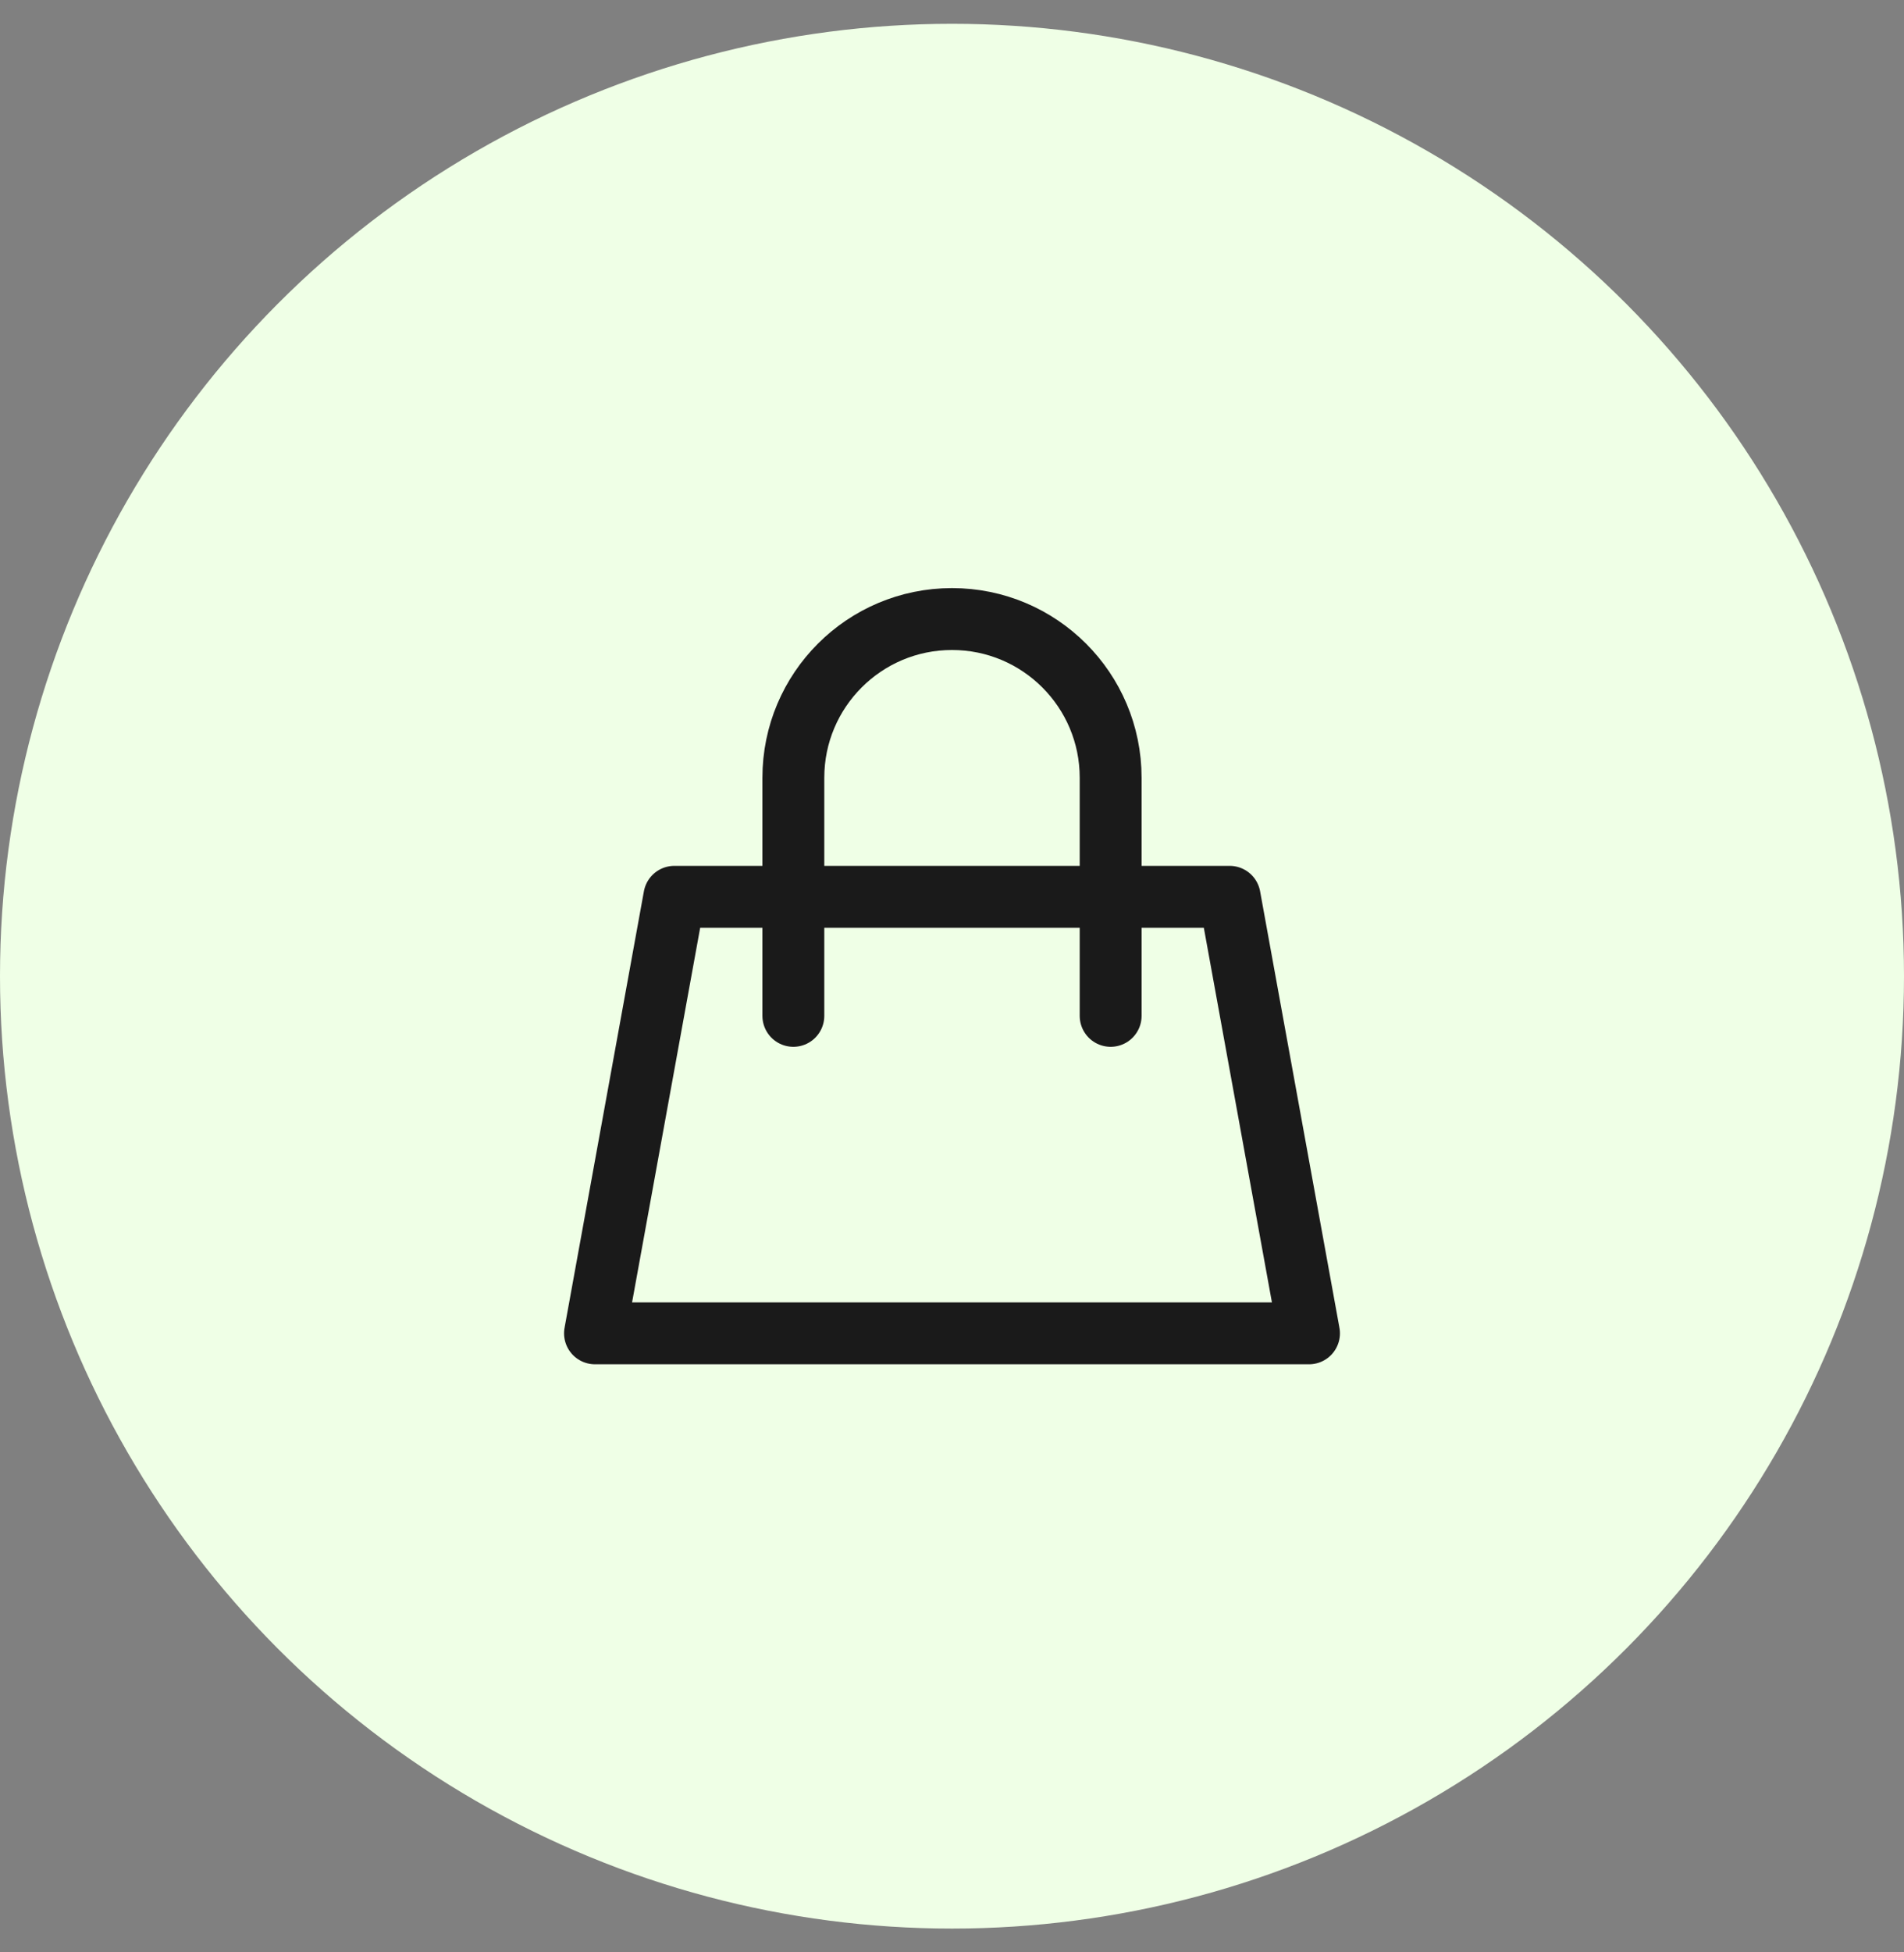 <svg width="40" height="41" viewBox="0 0 40 41" fill="none" xmlns="http://www.w3.org/2000/svg">
<rect x="0" y="0" width="40" height="41" fill="#808080" stroke="none"/>
<circle cx="20" cy="20.5" r="20" fill="#EFFFE6"/>
<path d="M16.667 18.833H14.167L12.5 28H27.5L25.833 18.833H23.333M16.667 18.833V16.333C16.667 14.492 18.159 13 20 13V13C21.841 13 23.333 14.492 23.333 16.333V18.833M16.667 18.833H23.333M16.667 18.833V21.333M23.333 18.833V21.333" stroke="#1A1A1A" stroke-width="1.3" stroke-linecap="round" stroke-linejoin="round"/>
</svg>
